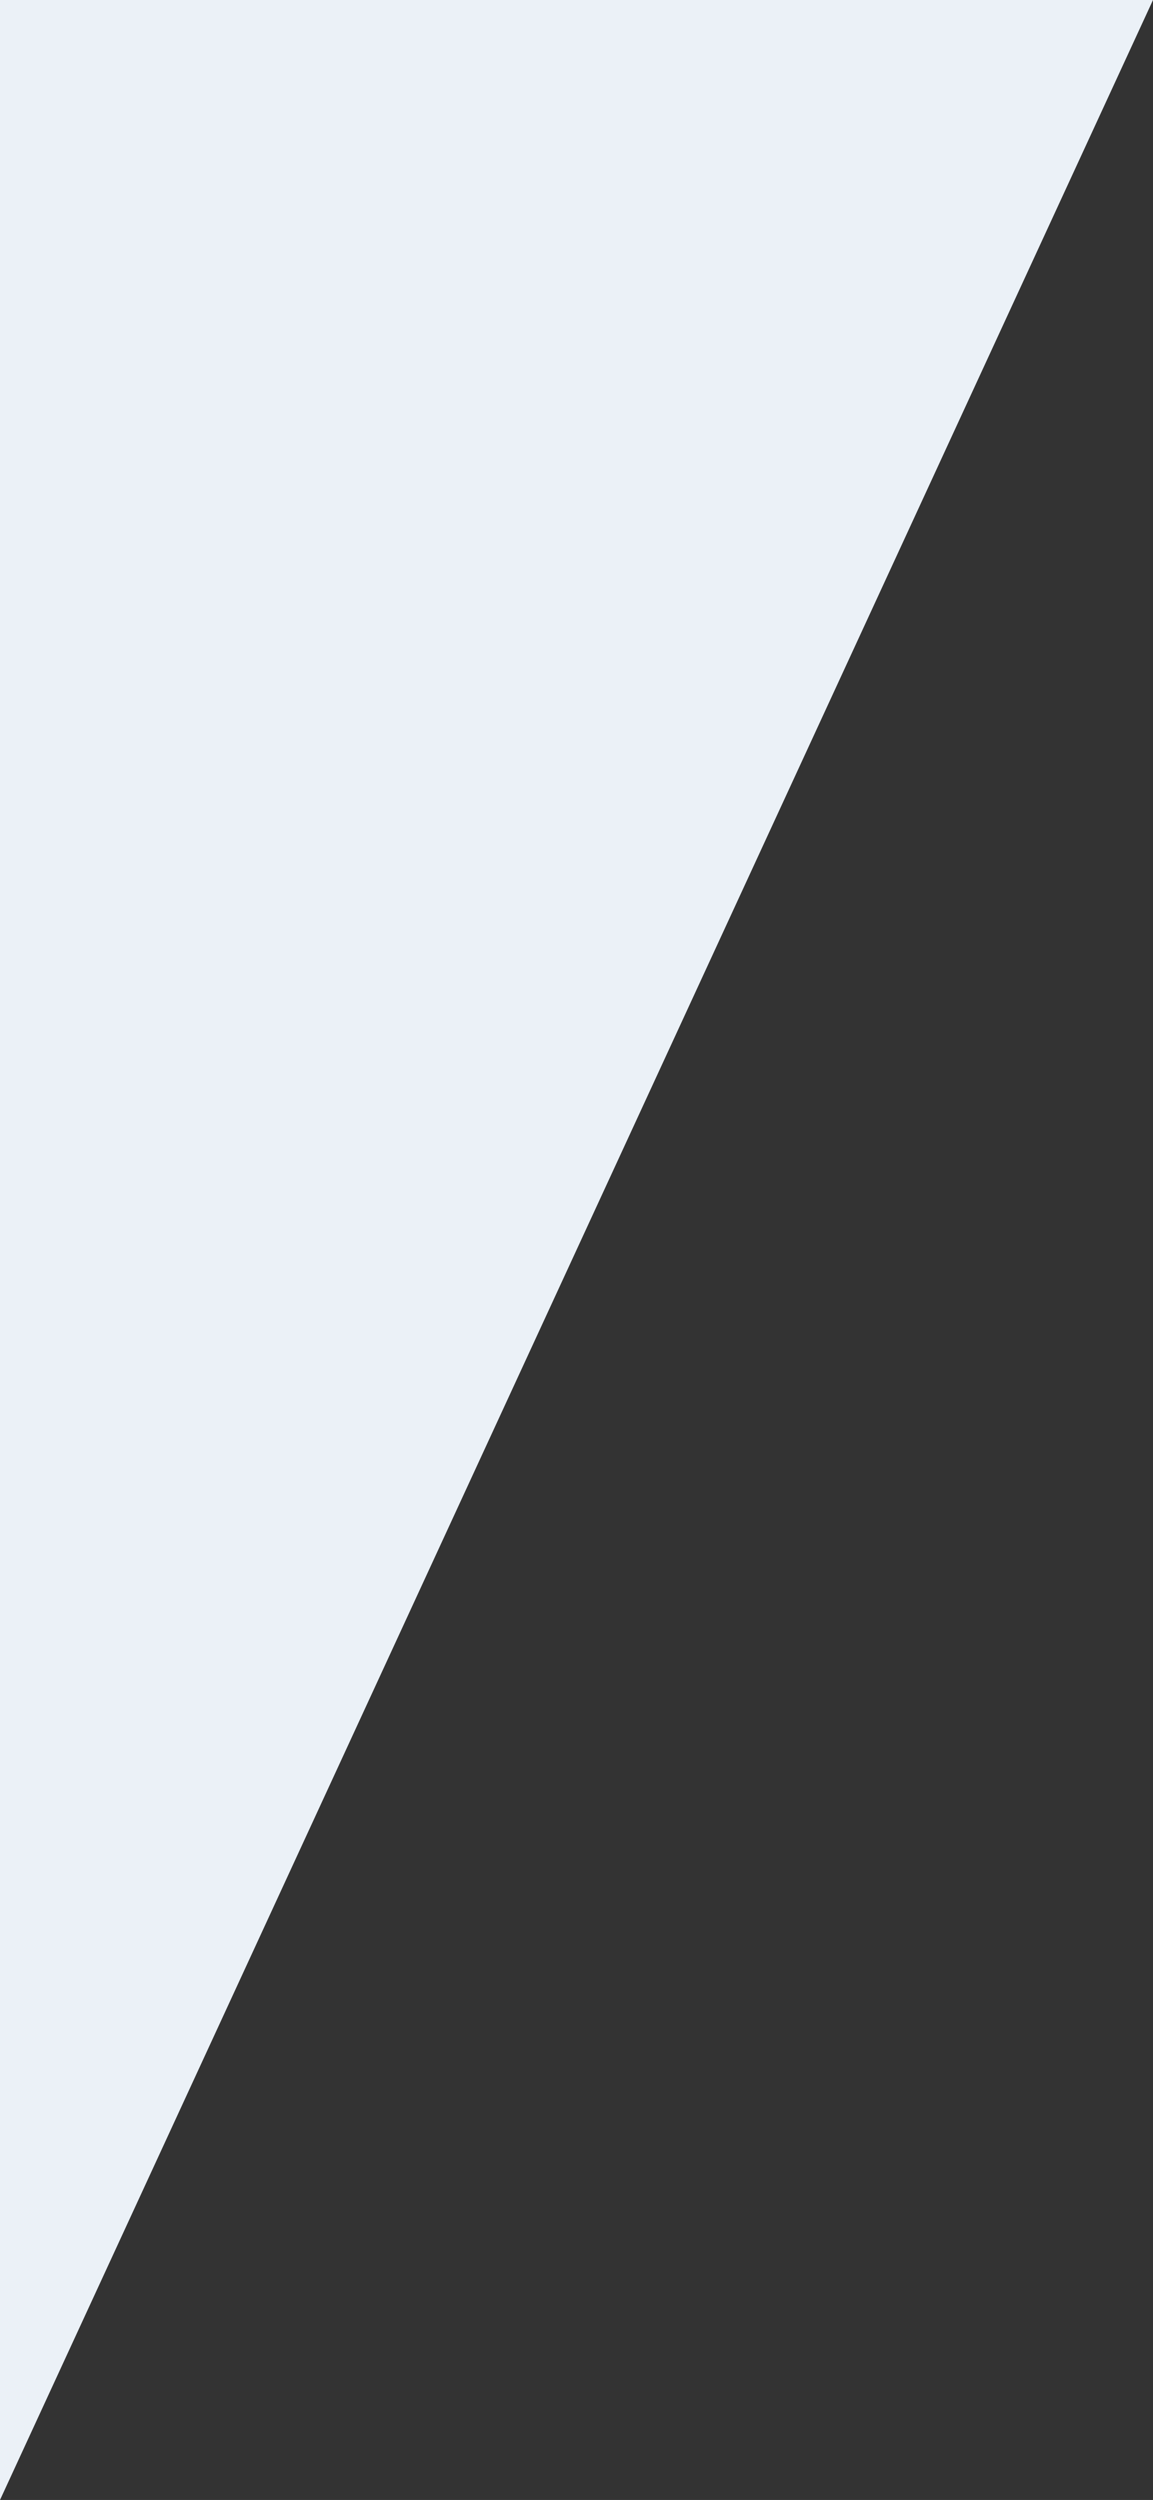 <?xml version="1.0" encoding="utf-8"?>
<!-- Generator: Adobe Illustrator 16.0.0, SVG Export Plug-In . SVG Version: 6.00 Build 0)  -->
<!DOCTYPE svg PUBLIC "-//W3C//DTD SVG 1.1//EN" "http://www.w3.org/Graphics/SVG/1.1/DTD/svg11.dtd">
<svg version="1.1" id="Laag_1" xmlns="http://www.w3.org/2000/svg" xmlns:xlink="http://www.w3.org/1999/xlink" x="0px" y="0px"
	 width="323px" height="700px" viewBox="0 0 323 700" enable-background="new 0 0 323 700" xml:space="preserve">
<rect x="0" y="0" width="323" height="700" fill="#333333" stroke="none"/>
<polygon fill="#EBF1F7" points="323,0 0,0 0,700 "/>
</svg>
